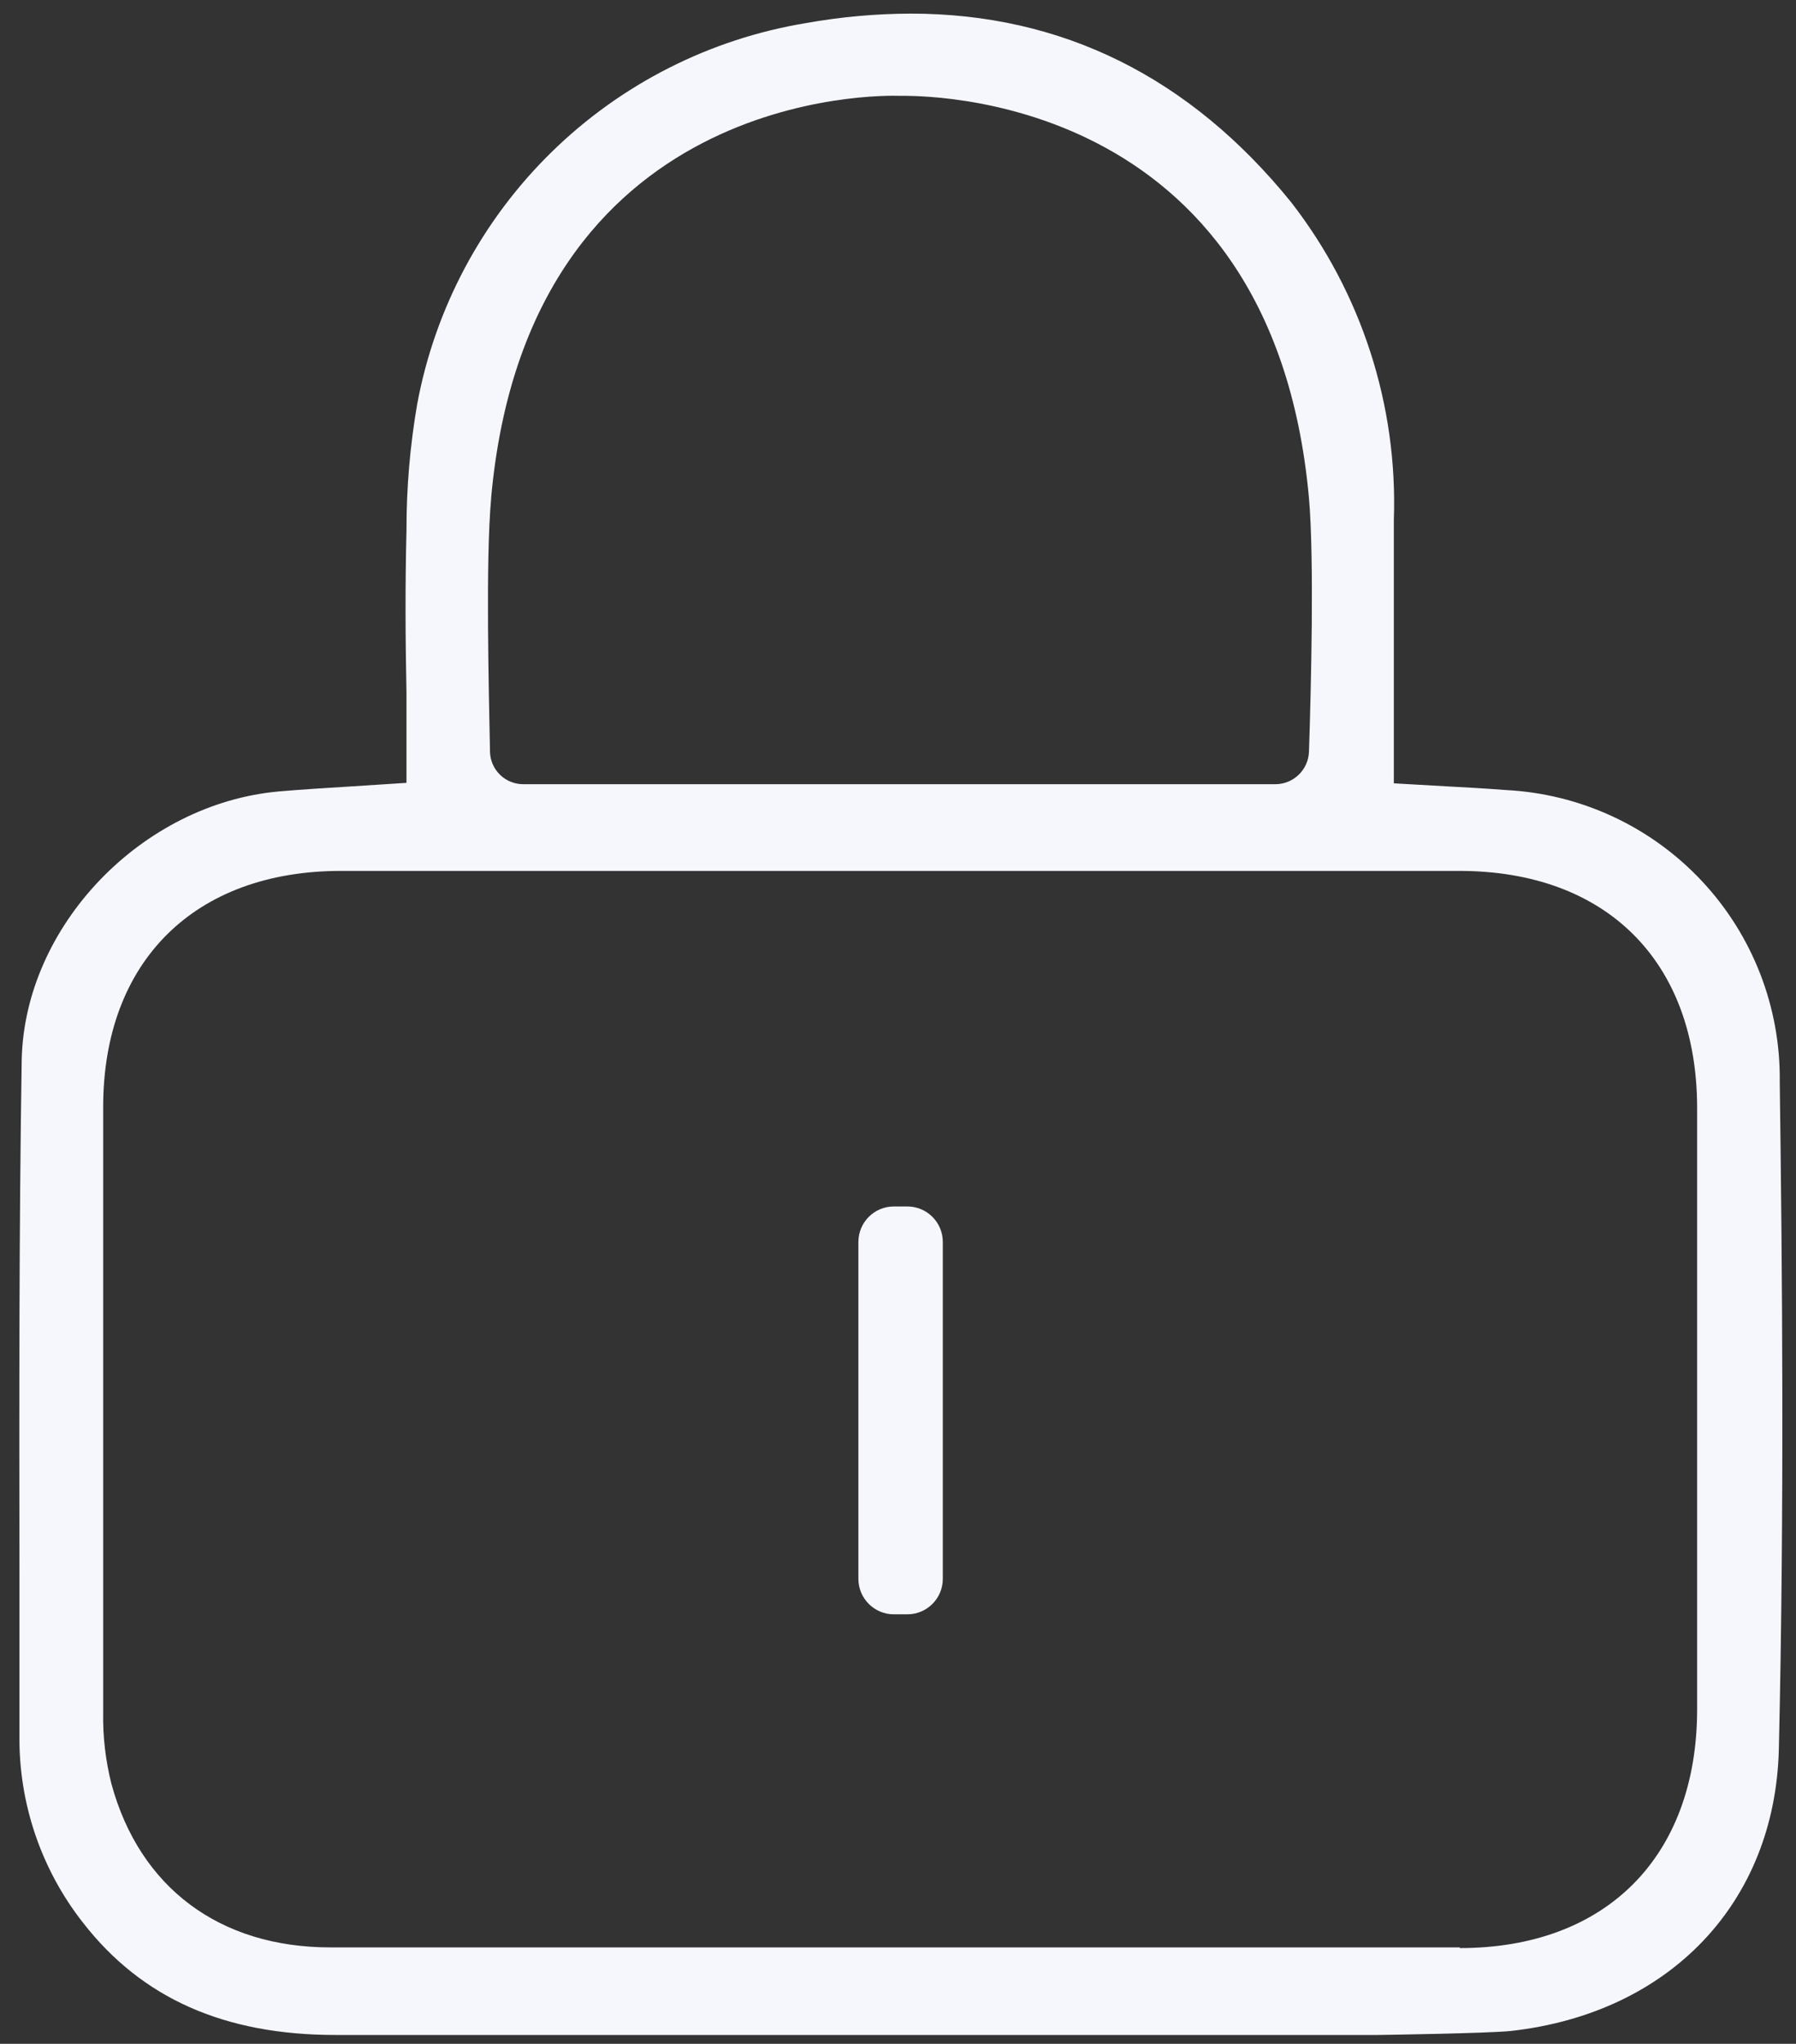 <svg width="80" height="91" viewBox="0 0 80 91" fill="none" xmlns="http://www.w3.org/2000/svg">
<rect x="0" y="0" width="80" height="91" fill="#333333" stroke="none"/>
<path d="M79.276 48.176C79.319 44.852 78.072 41.641 75.797 39.217C73.522 36.793 70.396 35.344 67.076 35.176C66.186 35.106 65.286 35.057 64.356 35.007L62.086 34.877V23.157C62.266 18.046 60.645 13.034 57.506 8.997C52.996 3.427 47.296 0.606 40.566 0.606C39.003 0.611 37.444 0.752 35.906 1.027C31.627 1.731 27.67 3.736 24.571 6.769C21.472 9.801 19.382 13.715 18.586 17.977C18.262 19.846 18.102 21.739 18.106 23.637C18.046 26.026 18.056 28.376 18.106 30.856C18.106 31.856 18.106 32.937 18.106 33.987V34.856L15.606 35.017C14.506 35.087 13.466 35.147 12.436 35.237C6.316 35.777 1.066 41.237 0.966 47.237C0.846 54.857 0.856 62.617 0.866 70.117V77.287C0.837 80.301 1.835 83.235 3.696 85.606C6.326 88.986 10.006 90.606 14.946 90.606H38.226H61.376C61.376 90.606 66.266 90.537 67.306 90.427C74.376 89.636 79.066 84.716 79.236 77.886C79.486 67.117 79.386 56.346 79.276 48.176ZM21.876 22.177C23.506 3.937 39.276 4.237 40.086 4.267C40.886 4.267 56.656 3.937 58.306 22.177C58.546 24.907 58.396 30.767 58.306 33.477C58.29 33.864 58.125 34.23 57.846 34.498C57.566 34.767 57.193 34.917 56.806 34.916H23.306C22.92 34.917 22.549 34.766 22.273 34.497C21.997 34.228 21.836 33.862 21.826 33.477C21.776 30.797 21.626 24.977 21.876 22.206V22.177ZM65.026 86.707H14.716C9.786 86.707 6.226 84.046 4.966 79.436C4.701 78.391 4.576 77.315 4.596 76.237C4.596 67.25 4.596 58.267 4.596 49.287C4.596 42.807 8.666 38.777 15.186 38.777H65.006C71.526 38.777 75.586 42.777 75.596 49.317C75.596 58.257 75.596 67.2 75.596 76.147C75.576 82.686 71.526 86.737 65.026 86.737V86.707Z" fill="#F5F7FD"/>
<path d="M40.416 53.717H39.816C38.943 53.717 38.236 54.424 38.236 55.297V70.297C38.236 71.169 38.943 71.877 39.816 71.877H40.416C41.288 71.877 41.996 71.169 41.996 70.297V55.297C41.996 54.424 41.288 53.717 40.416 53.717Z" fill="#F5F7FD"/>
</svg>
